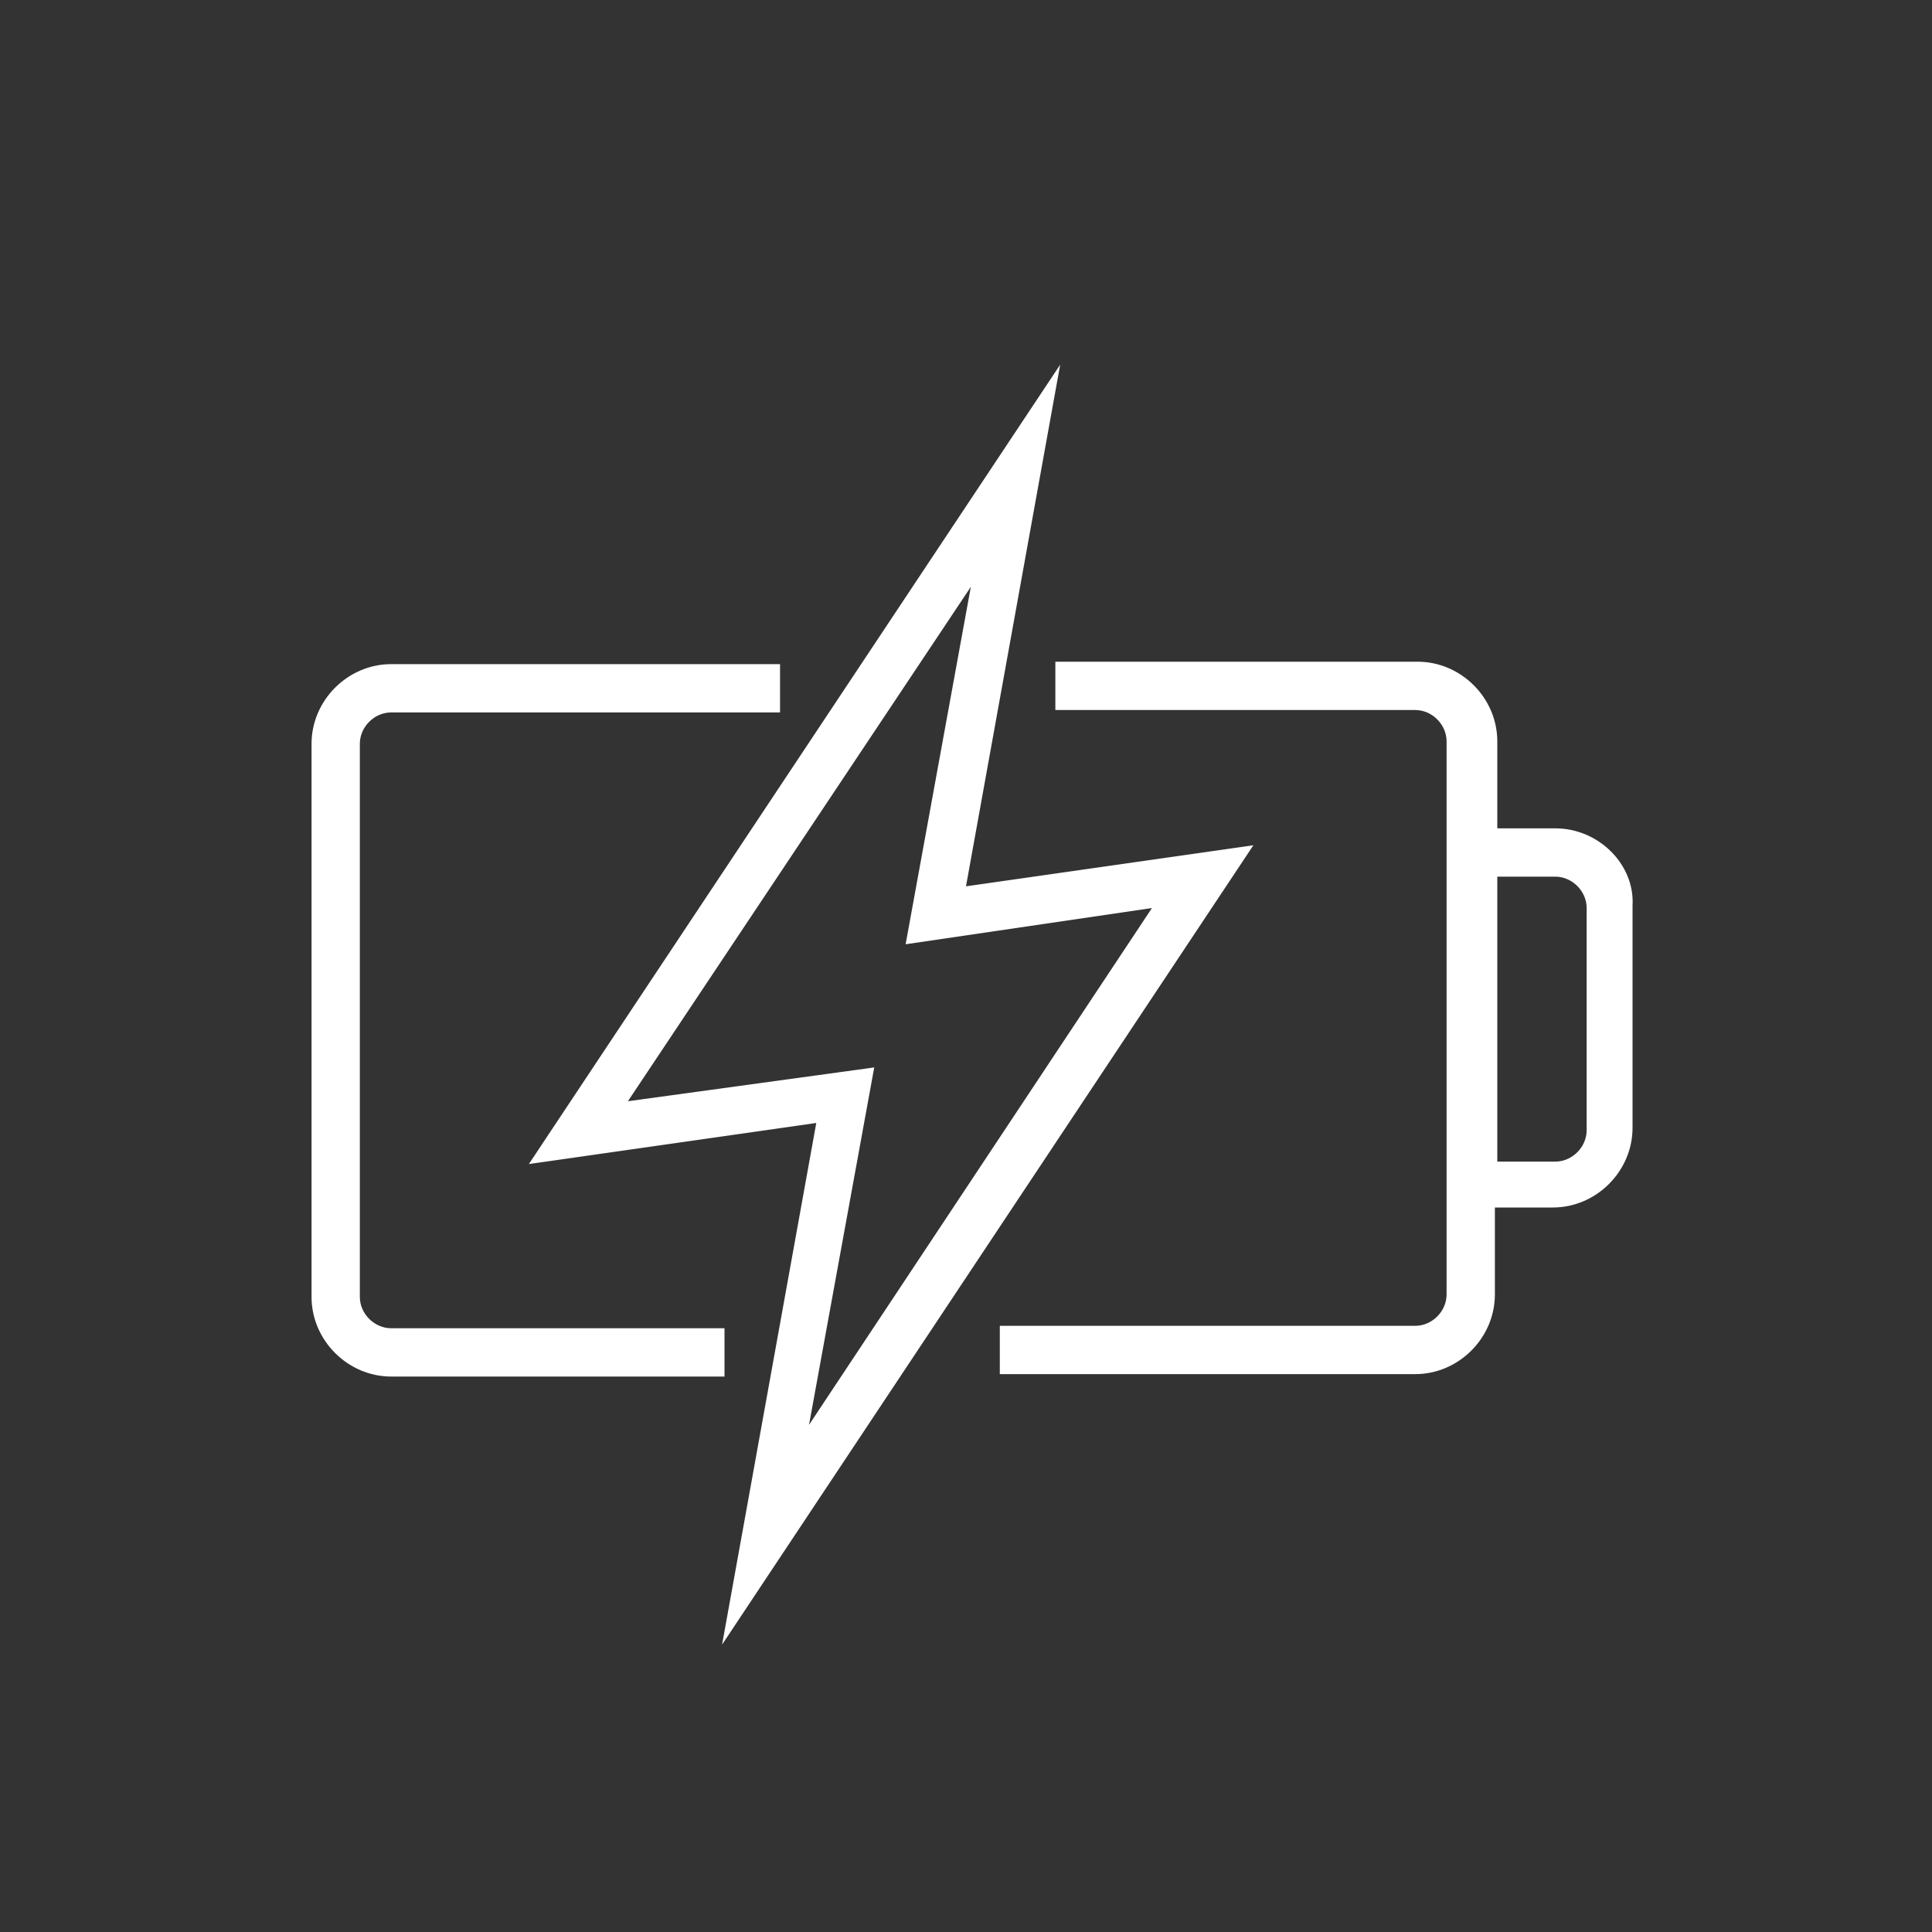 <svg xmlns="http://www.w3.org/2000/svg" xmlns:xlink="http://www.w3.org/1999/xlink" id="Layer_1" x="0px" y="0px" viewBox="0 0 80 80" xml:space="preserve"><rect x="0" y="0" width="80" height="80" fill="#333333" stroke="none"/> <g> <path fill="#FFFFFF" d="M30,55H16.2c-0.7,0-1.3-0.6-1.3-1.3V30.8c0-0.7,0.6-1.3,1.3-1.3h16.1v-2H16.2c-1.8,0-3.3,1.5-3.3,3.3v22.9 c0,1.8,1.5,3.3,3.3,3.3H30V55z"></path> <path fill="#FFFFFF" d="M64.4,34.3h-2.4v-3.6c0-1.8-1.5-3.3-3.3-3.3H43.7v2h14.9c0.7,0,1.3,0.6,1.3,1.3v22.9c0,0.7-0.6,1.3-1.3,1.3 H41.4v2h17.2c1.8,0,3.3-1.5,3.3-3.3v-3.6h2.4c1.8,0,3.3-1.5,3.3-3.3v-9.2C67.7,35.8,66.2,34.3,64.4,34.3z M65.7,46.8 c0,0.7-0.6,1.3-1.3,1.3h-2.4V36.3h2.4c0.7,0,1.3,0.6,1.3,1.3V46.8z"></path> <path fill="#FFFFFF" d="M40,36.7l3.9-21.6l-22,33.1l11.9-1.7l-3.9,21.6l22-33.1L40,36.7z M36.2,44.2L26,45.6l14.2-21.3l-2.7,14.8 l10.2-1.5L33.5,59L36.2,44.2z"></path> </g> </svg>